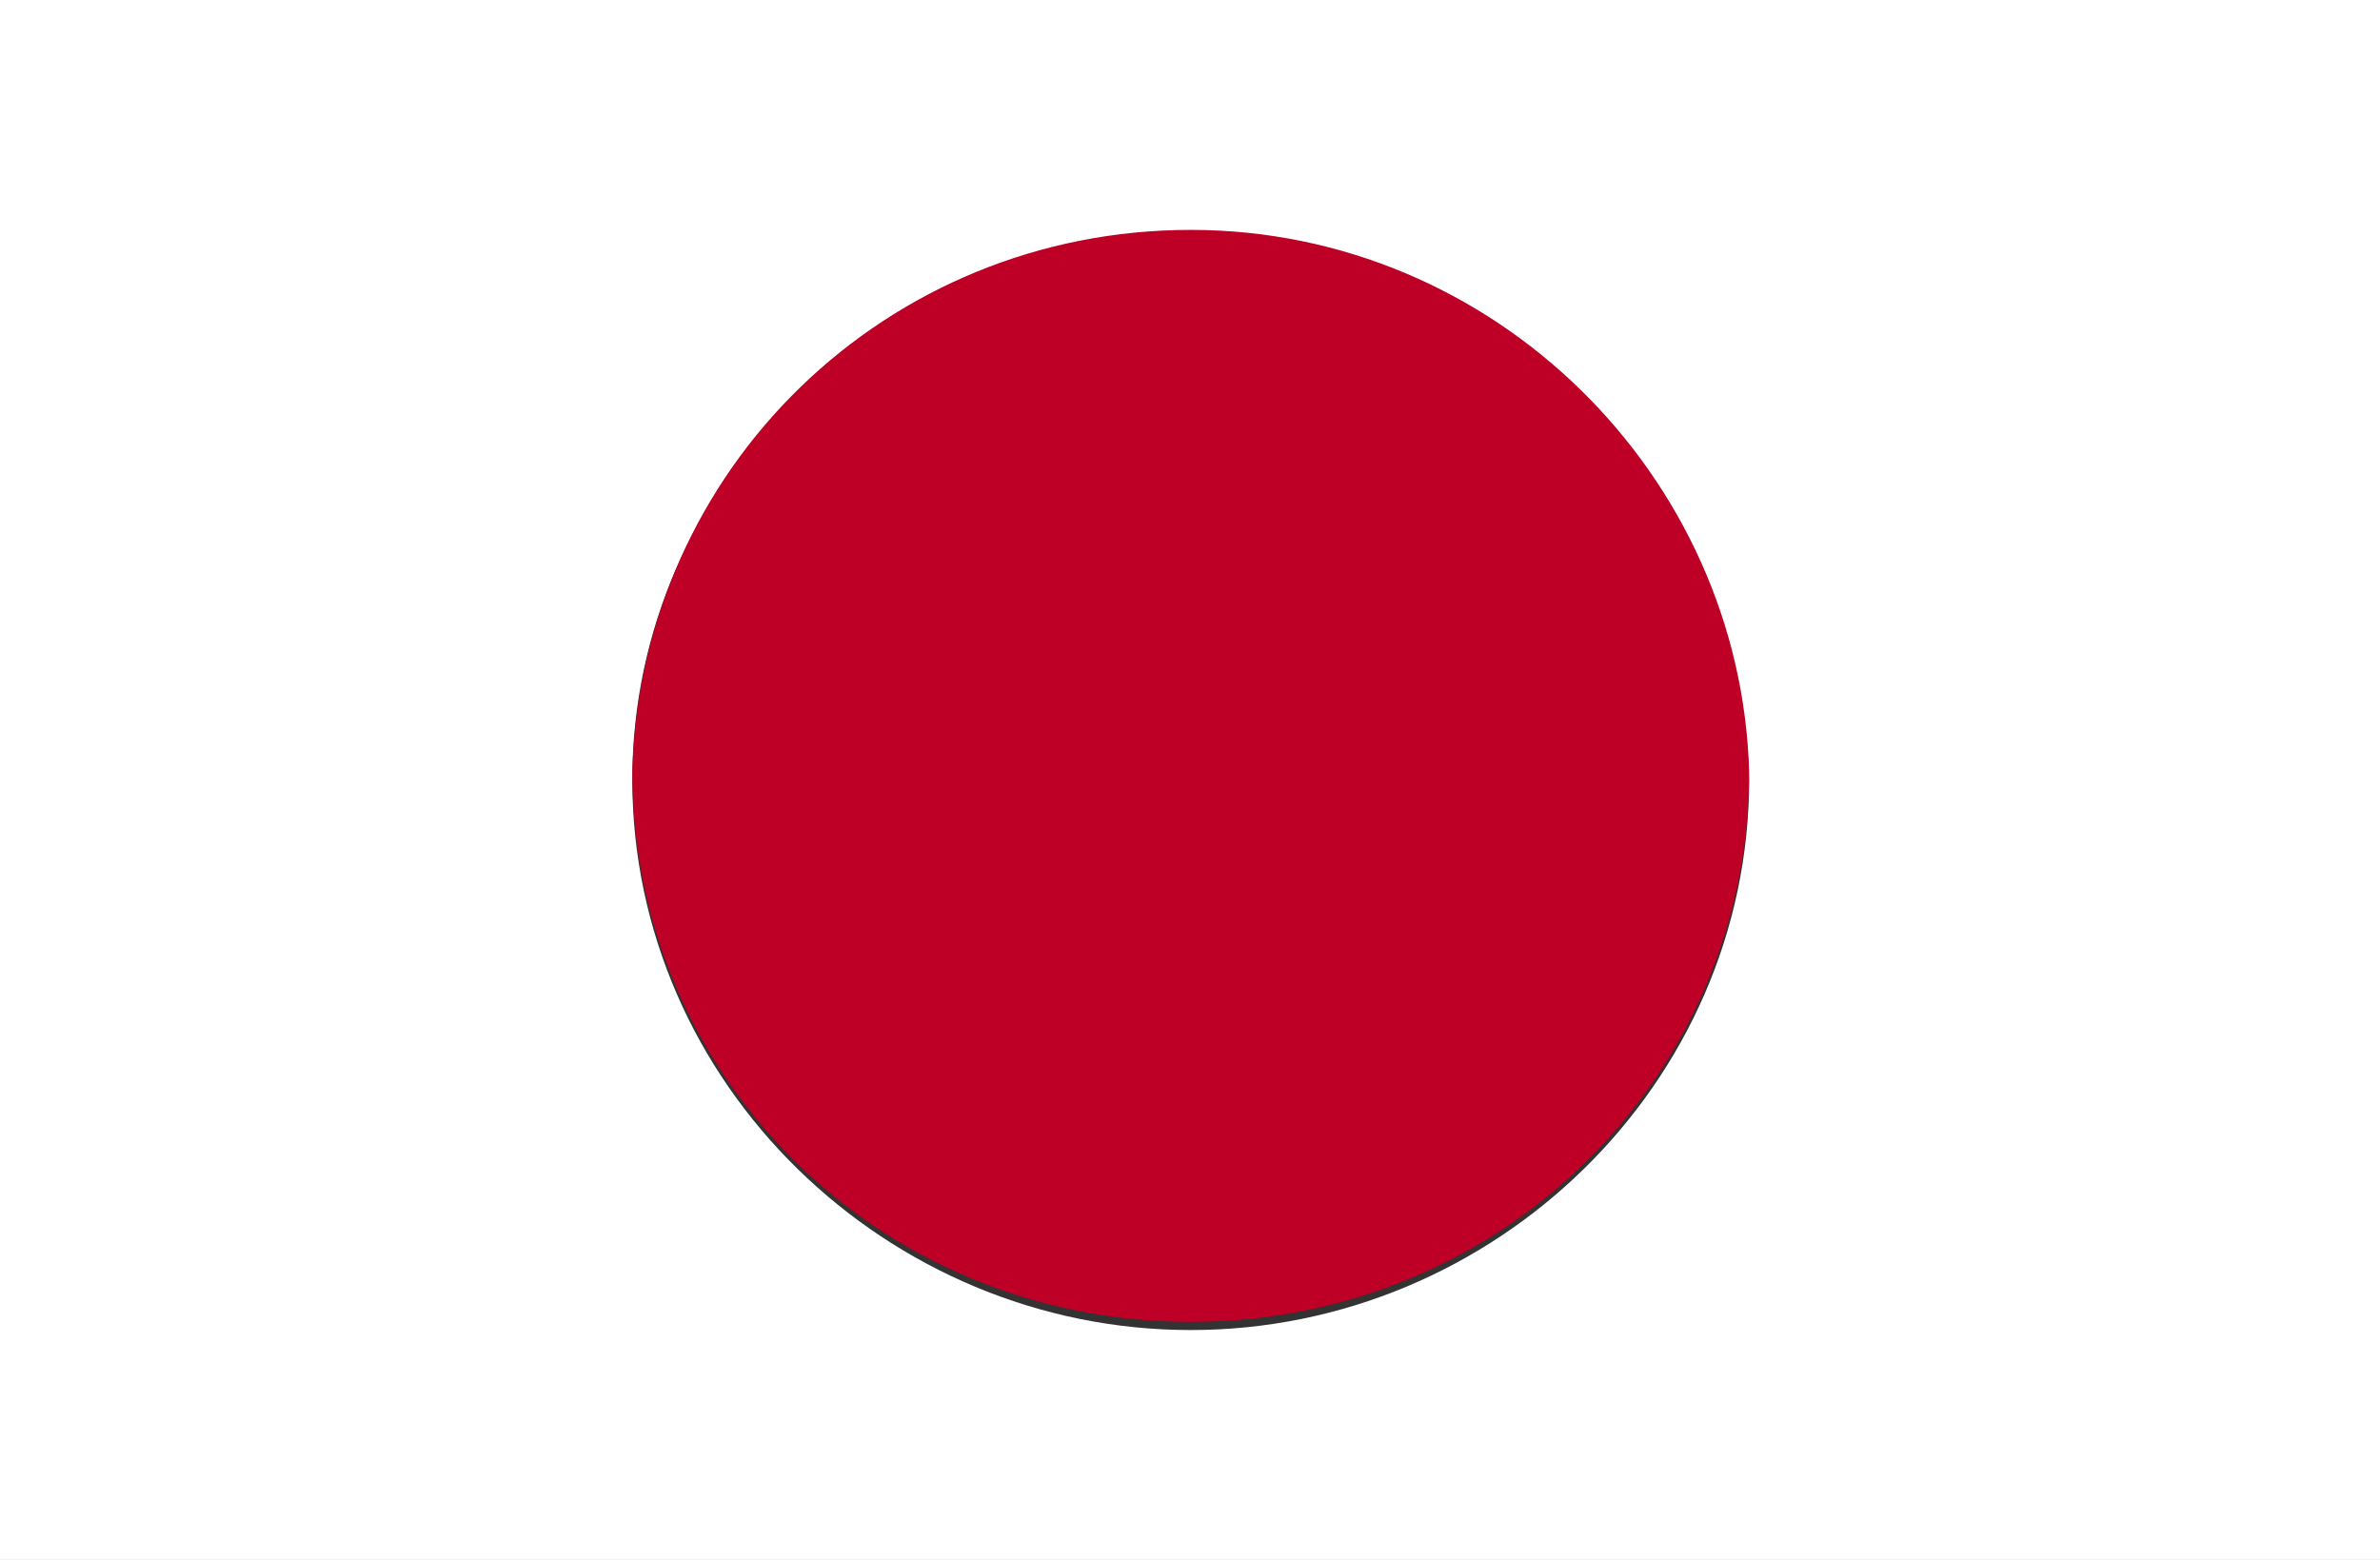 <?xml version="1.0" standalone="no"?><!DOCTYPE svg PUBLIC "-//W3C//DTD SVG 1.1//EN" "http://www.w3.org/Graphics/SVG/1.1/DTD/svg11.dtd"><svg t="1718957387828" class="icon" viewBox="0 0 1562 1024" version="1.1" xmlns="http://www.w3.org/2000/svg" p-id="11535" xmlns:xlink="http://www.w3.org/1999/xlink" width="305.078" height="200"><rect x="0" y="0" width="1562" height="1024" fill="#333333" stroke="none"/><path d="M0 0v1024h1562.947V0H0z m781.474 873.095c-199.411 0-366.484-161.684-366.484-361.095s167.074-355.705 366.484-355.705 361.095 156.295 366.484 355.705c0 199.411-167.074 361.095-366.484 361.095z" fill="#FFFFFF" p-id="11536"></path><path d="M781.474 150.905c-199.411 0-361.095 156.295-366.484 355.705 0 199.411 161.684 361.095 366.484 361.095s366.484-161.684 366.484-361.095c-5.389-194.021-167.074-355.705-366.484-355.705z" fill="#BE0026" p-id="11537"></path></svg>